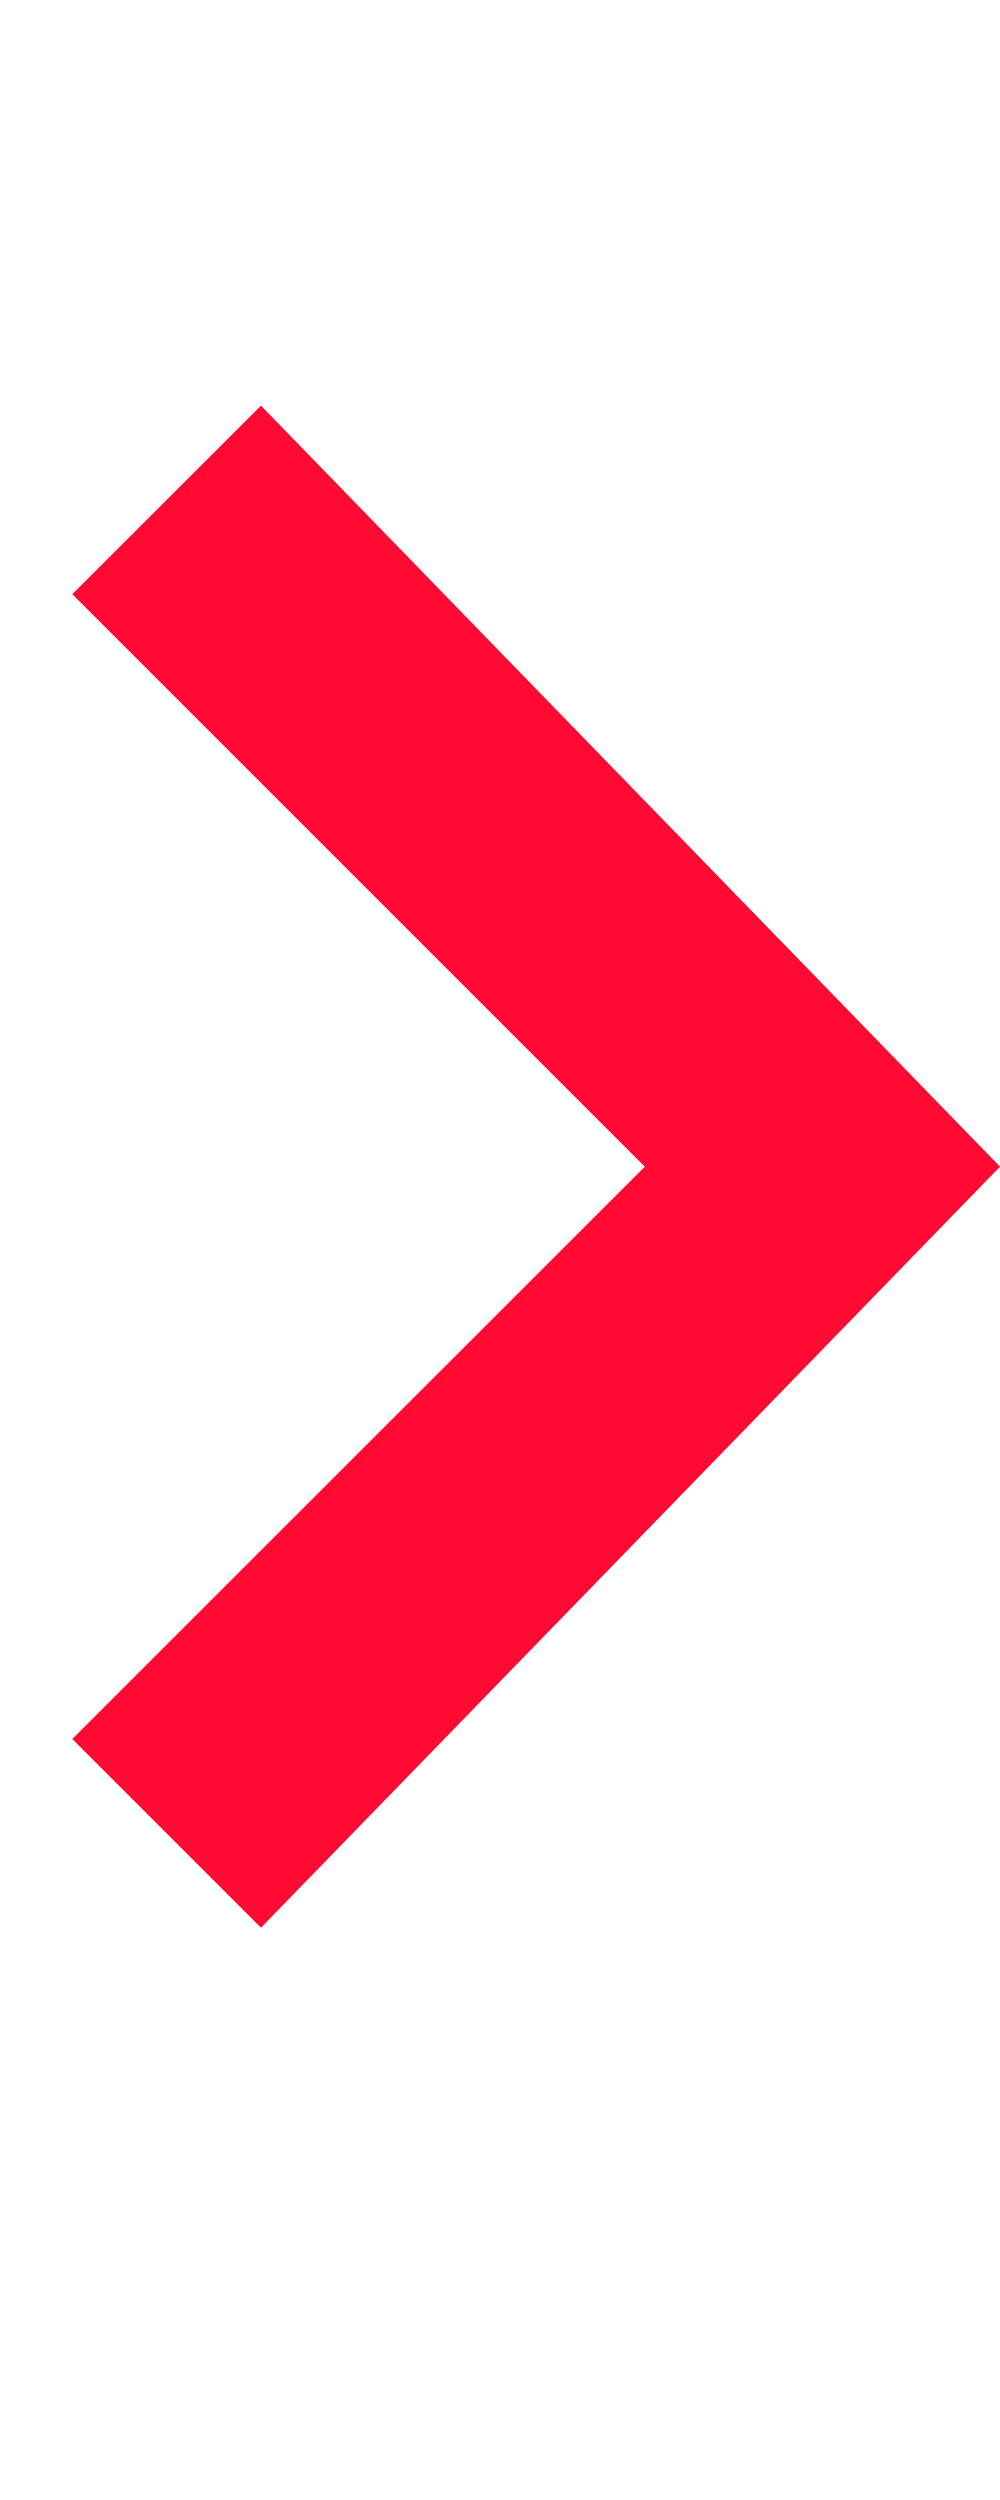 <svg width="6" height="15" viewBox="0 0 6 15" fill="none" xmlns="http://www.w3.org/2000/svg">
<path fill-rule="evenodd" clip-rule="evenodd" d="M3.869 7L0.434 3.565L1.566 2.434L6 7L1.566 11.566L0.434 10.434L3.869 7Z" fill="#FF0A32"/>
</svg>
